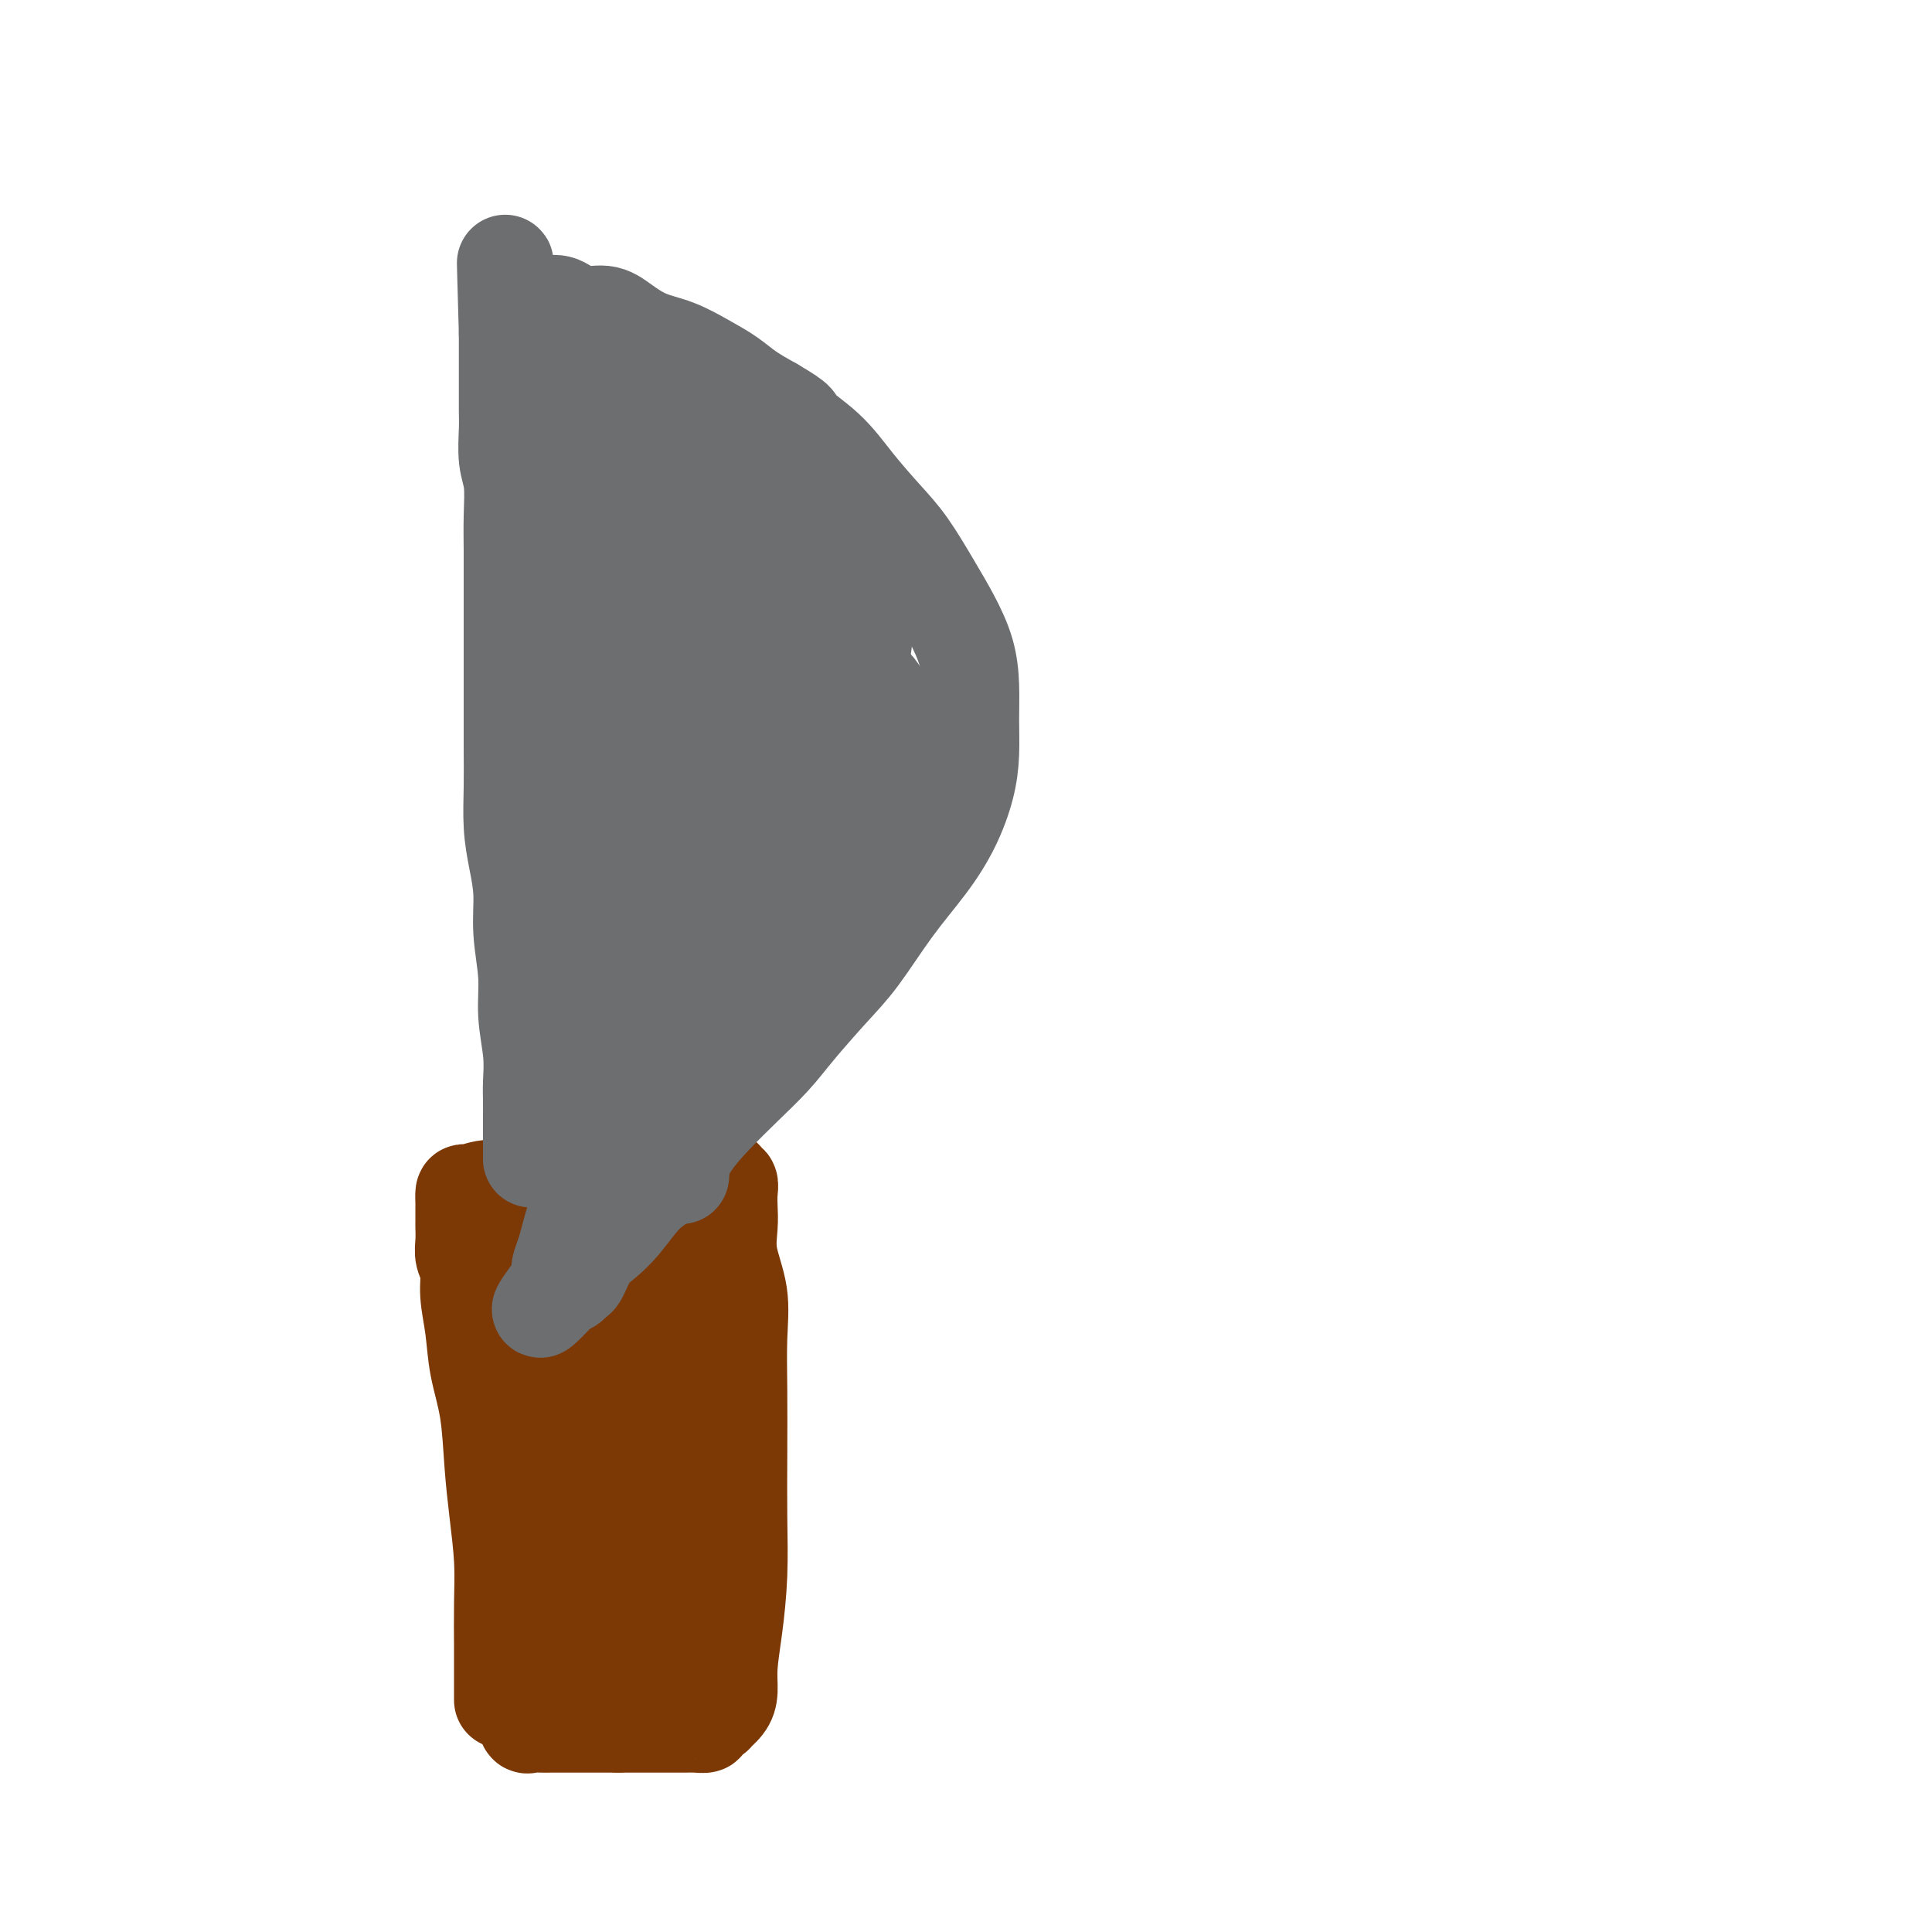 <svg viewBox='0 0 400 400' version='1.1' xmlns='http://www.w3.org/2000/svg' xmlns:xlink='http://www.w3.org/1999/xlink'><g fill='none' stroke='#7C3805' stroke-width='20' stroke-linecap='round' stroke-linejoin='round'><path d='M104,352c0.000,0.050 0.001,0.100 0,-1c-0.001,-1.100 -0.003,-3.351 0,-5c0.003,-1.649 0.012,-2.698 0,-5c-0.012,-2.302 -0.044,-5.859 0,-9c0.044,-3.141 0.163,-5.867 0,-9c-0.163,-3.133 -0.607,-6.674 -1,-10c-0.393,-3.326 -0.736,-6.436 -1,-10c-0.264,-3.564 -0.448,-7.580 -1,-11c-0.552,-3.420 -1.472,-6.242 -2,-9c-0.528,-2.758 -0.663,-5.451 -1,-8c-0.337,-2.549 -0.875,-4.953 -1,-7c-0.125,-2.047 0.163,-3.738 0,-5c-0.163,-1.262 -0.776,-2.096 -1,-3c-0.224,-0.904 -0.060,-1.878 0,-3c0.060,-1.122 0.016,-2.393 0,-3c-0.016,-0.607 -0.005,-0.549 0,-1c0.005,-0.451 0.002,-1.412 0,-2c-0.002,-0.588 -0.004,-0.803 0,-1c0.004,-0.197 0.015,-0.377 0,-1c-0.015,-0.623 -0.054,-1.688 0,-2c0.054,-0.312 0.202,0.127 1,0c0.798,-0.127 2.245,-0.822 4,-1c1.755,-0.178 3.818,0.162 6,0c2.182,-0.162 4.482,-0.827 7,-1c2.518,-0.173 5.255,0.146 8,0c2.745,-0.146 5.499,-0.756 8,-1c2.501,-0.244 4.751,-0.122 7,0'/><path d='M137,244c7.564,-0.463 5.973,-0.120 6,0c0.027,0.120 1.671,0.017 3,0c1.329,-0.017 2.342,0.053 3,0c0.658,-0.053 0.961,-0.230 1,0c0.039,0.230 -0.185,0.867 0,1c0.185,0.133 0.780,-0.239 1,0c0.220,0.239 0.067,1.089 0,2c-0.067,0.911 -0.046,1.884 0,3c0.046,1.116 0.117,2.375 0,4c-0.117,1.625 -0.424,3.615 0,6c0.424,2.385 1.577,5.165 2,8c0.423,2.835 0.114,5.727 0,9c-0.114,3.273 -0.033,6.929 0,11c0.033,4.071 0.019,8.559 0,13c-0.019,4.441 -0.043,8.835 0,13c0.043,4.165 0.154,8.102 0,12c-0.154,3.898 -0.571,7.756 -1,11c-0.429,3.244 -0.869,5.874 -1,8c-0.131,2.126 0.048,3.749 0,5c-0.048,1.251 -0.323,2.129 -1,3c-0.677,0.871 -1.756,1.736 -2,2c-0.244,0.264 0.348,-0.073 0,0c-0.348,0.073 -1.636,0.555 -2,1c-0.364,0.445 0.195,0.851 0,1c-0.195,0.149 -1.143,0.040 -2,0c-0.857,-0.040 -1.621,-0.011 -2,0c-0.379,0.011 -0.372,0.003 -1,0c-0.628,-0.003 -1.890,-0.001 -3,0c-1.110,0.001 -2.068,0.000 -3,0c-0.932,-0.000 -1.838,-0.000 -3,0c-1.162,0.000 -2.581,0.000 -4,0'/><path d='M128,357c-3.178,0.000 -2.121,0.000 -3,0c-0.879,-0.000 -3.692,-0.000 -5,0c-1.308,0.000 -1.111,0.002 -2,0c-0.889,-0.002 -2.865,-0.007 -4,0c-1.135,0.007 -1.430,0.026 -2,0c-0.570,-0.026 -1.416,-0.096 -2,0c-0.584,0.096 -0.905,0.359 -1,0c-0.095,-0.359 0.035,-1.341 0,-2c-0.035,-0.659 -0.237,-0.996 0,-3c0.237,-2.004 0.911,-5.676 2,-9c1.089,-3.324 2.593,-6.300 4,-10c1.407,-3.700 2.717,-8.122 4,-12c1.283,-3.878 2.541,-7.210 3,-11c0.459,-3.790 0.120,-8.038 0,-12c-0.120,-3.962 -0.022,-7.637 0,-11c0.022,-3.363 -0.033,-6.412 0,-9c0.033,-2.588 0.154,-4.714 0,-7c-0.154,-2.286 -0.583,-4.731 -1,-6c-0.417,-1.269 -0.822,-1.361 -1,-2c-0.178,-0.639 -0.128,-1.825 0,-2c0.128,-0.175 0.336,0.662 1,2c0.664,1.338 1.786,3.178 3,6c1.214,2.822 2.522,6.627 3,11c0.478,4.373 0.128,9.316 0,15c-0.128,5.684 -0.034,12.111 0,18c0.034,5.889 0.009,11.239 0,16c-0.009,4.761 -0.003,8.932 0,12c0.003,3.068 0.001,5.034 0,7'/><path d='M127,348c0.000,10.420 0.001,2.471 0,0c-0.001,-2.471 -0.003,0.538 0,0c0.003,-0.538 0.012,-4.622 0,-9c-0.012,-4.378 -0.043,-9.049 0,-14c0.043,-4.951 0.162,-10.182 0,-16c-0.162,-5.818 -0.604,-12.223 -1,-18c-0.396,-5.777 -0.746,-10.925 -1,-16c-0.254,-5.075 -0.410,-10.076 -1,-14c-0.590,-3.924 -1.612,-6.772 -2,-9c-0.388,-2.228 -0.140,-3.836 0,-5c0.140,-1.164 0.174,-1.884 0,-2c-0.174,-0.116 -0.554,0.373 0,2c0.554,1.627 2.043,4.393 3,8c0.957,3.607 1.381,8.055 2,13c0.619,4.945 1.434,10.387 2,17c0.566,6.613 0.884,14.396 1,21c0.116,6.604 0.029,12.028 0,17c-0.029,4.972 0.000,9.494 0,13c-0.000,3.506 -0.030,5.998 0,8c0.030,2.002 0.119,3.514 0,3c-0.119,-0.514 -0.447,-3.054 -1,-6c-0.553,-2.946 -1.331,-6.296 -2,-10c-0.669,-3.704 -1.231,-7.760 -2,-12c-0.769,-4.240 -1.747,-8.664 -3,-13c-1.253,-4.336 -2.780,-8.585 -4,-12c-1.220,-3.415 -2.131,-5.998 -3,-9c-0.869,-3.002 -1.695,-6.424 -2,-9c-0.305,-2.576 -0.087,-4.308 0,-6c0.087,-1.692 0.044,-3.346 0,-5'/><path d='M113,265c-2.623,-13.242 -0.681,-5.346 0,-3c0.681,2.346 0.101,-0.859 0,-2c-0.101,-1.141 0.276,-0.220 1,0c0.724,0.220 1.793,-0.262 3,1c1.207,1.262 2.552,4.267 4,7c1.448,2.733 3.001,5.194 4,8c0.999,2.806 1.445,5.955 2,9c0.555,3.045 1.220,5.984 2,9c0.780,3.016 1.675,6.109 2,9c0.325,2.891 0.081,5.581 0,8c-0.081,2.419 0.003,4.567 0,6c-0.003,1.433 -0.091,2.150 0,3c0.091,0.850 0.360,1.831 0,2c-0.360,0.169 -1.350,-0.475 -2,-2c-0.650,-1.525 -0.959,-3.929 -1,-7c-0.041,-3.071 0.185,-6.807 0,-11c-0.185,-4.193 -0.781,-8.843 -1,-13c-0.219,-4.157 -0.060,-7.821 0,-11c0.060,-3.179 0.021,-5.875 0,-8c-0.021,-2.125 -0.025,-3.681 0,-5c0.025,-1.319 0.077,-2.401 0,-3c-0.077,-0.599 -0.285,-0.717 0,-1c0.285,-0.283 1.061,-0.733 2,-1c0.939,-0.267 2.041,-0.353 3,0c0.959,0.353 1.773,1.144 3,3c1.227,1.856 2.865,4.776 4,8c1.135,3.224 1.767,6.753 2,11c0.233,4.247 0.067,9.214 0,14c-0.067,4.786 -0.033,9.393 0,14'/><path d='M141,310c-0.000,6.788 -0.000,9.757 0,13c0.000,3.243 0.000,6.760 0,9c-0.000,2.240 -0.000,3.205 0,4c0.000,0.795 0.000,1.422 0,1c-0.000,-0.422 -0.000,-1.892 0,-4c0.000,-2.108 0.000,-4.855 0,-8c-0.000,-3.145 -0.000,-6.689 0,-11c0.000,-4.311 0.000,-9.389 0,-14c-0.000,-4.611 -0.001,-8.756 0,-13c0.001,-4.244 0.002,-8.588 0,-12c-0.002,-3.412 -0.008,-5.893 0,-8c0.008,-2.107 0.030,-3.841 0,-5c-0.030,-1.159 -0.113,-1.744 0,-1c0.113,0.744 0.422,2.818 1,5c0.578,2.182 1.425,4.472 2,9c0.575,4.528 0.879,11.294 1,14c0.121,2.706 0.061,1.353 0,0'/></g>
<g fill='none' stroke='#6D6E70' stroke-width='20' stroke-linecap='round' stroke-linejoin='round'><path d='M110,240c-0.000,-0.465 -0.000,-0.930 0,-2c0.000,-1.070 0.001,-2.744 0,-4c-0.001,-1.256 -0.004,-2.094 0,-3c0.004,-0.906 0.016,-1.880 0,-3c-0.016,-1.120 -0.061,-2.387 0,-4c0.061,-1.613 0.227,-3.574 0,-6c-0.227,-2.426 -0.848,-5.319 -1,-8c-0.152,-2.681 0.166,-5.151 0,-8c-0.166,-2.849 -0.815,-6.076 -1,-9c-0.185,-2.924 0.094,-5.546 0,-8c-0.094,-2.454 -0.561,-4.740 -1,-7c-0.439,-2.260 -0.850,-4.496 -1,-7c-0.150,-2.504 -0.040,-5.278 0,-8c0.040,-2.722 0.011,-5.392 0,-8c-0.011,-2.608 -0.003,-5.154 0,-8c0.003,-2.846 0.001,-5.991 0,-9c-0.001,-3.009 -0.000,-5.880 0,-8c0.000,-2.120 0.001,-3.487 0,-5c-0.001,-1.513 -0.004,-3.172 0,-5c0.004,-1.828 0.015,-3.826 0,-6c-0.015,-2.174 -0.057,-4.523 0,-7c0.057,-2.477 0.211,-5.082 0,-7c-0.211,-1.918 -0.789,-3.149 -1,-5c-0.211,-1.851 -0.057,-4.323 0,-6c0.057,-1.677 0.015,-2.560 0,-4c-0.015,-1.440 -0.004,-3.438 0,-5c0.004,-1.562 0.001,-2.690 0,-4c-0.001,-1.310 -0.000,-2.803 0,-4c0.000,-1.197 0.000,-2.099 0,-3'/><path d='M105,69c-0.778,-27.105 -0.223,-9.368 0,-3c0.223,6.368 0.115,1.367 0,-1c-0.115,-2.367 -0.237,-2.098 0,-2c0.237,0.098 0.833,0.026 1,0c0.167,-0.026 -0.096,-0.007 0,0c0.096,0.007 0.551,0.002 1,0c0.449,-0.002 0.893,-0.001 1,0c0.107,0.001 -0.124,0.001 0,0c0.124,-0.001 0.602,-0.002 1,0c0.398,0.002 0.716,0.009 1,0c0.284,-0.009 0.533,-0.032 1,0c0.467,0.032 1.152,0.119 2,0c0.848,-0.119 1.859,-0.442 3,0c1.141,0.442 2.411,1.651 4,2c1.589,0.349 3.498,-0.160 5,0c1.502,0.160 2.597,0.990 4,2c1.403,1.010 3.115,2.199 5,3c1.885,0.801 3.941,1.215 6,2c2.059,0.785 4.119,1.942 6,3c1.881,1.058 3.583,2.015 5,3c1.417,0.985 2.548,1.996 4,3c1.452,1.004 3.226,2.002 5,3'/><path d='M160,84c6.259,3.630 4.406,3.206 5,4c0.594,0.794 3.635,2.808 6,5c2.365,2.192 4.054,4.562 6,7c1.946,2.438 4.150,4.943 6,7c1.850,2.057 3.347,3.664 5,6c1.653,2.336 3.462,5.399 5,8c1.538,2.601 2.805,4.739 4,7c1.195,2.261 2.319,4.647 3,7c0.681,2.353 0.921,4.675 1,7c0.079,2.325 -0.003,4.653 0,7c0.003,2.347 0.089,4.713 0,7c-0.089,2.287 -0.354,4.494 -1,7c-0.646,2.506 -1.674,5.310 -3,8c-1.326,2.690 -2.948,5.264 -5,8c-2.052,2.736 -4.532,5.633 -7,9c-2.468,3.367 -4.924,7.203 -7,10c-2.076,2.797 -3.772,4.553 -6,7c-2.228,2.447 -4.987,5.583 -7,8c-2.013,2.417 -3.279,4.114 -5,6c-1.721,1.886 -3.898,3.962 -6,6c-2.102,2.038 -4.130,4.040 -6,6c-1.870,1.960 -3.582,3.879 -5,6c-1.418,2.121 -2.543,4.442 -4,6c-1.457,1.558 -3.245,2.351 -5,4c-1.755,1.649 -3.479,4.154 -5,6c-1.521,1.846 -2.841,3.034 -4,4c-1.159,0.966 -2.156,1.709 -3,3c-0.844,1.291 -1.536,3.130 -2,4c-0.464,0.870 -0.702,0.773 -1,1c-0.298,0.227 -0.657,0.779 -1,1c-0.343,0.221 -0.672,0.110 -1,0'/><path d='M117,266c-9.652,10.371 -3.283,2.299 -1,-1c2.283,-3.299 0.479,-1.824 0,-2c-0.479,-0.176 0.366,-2.001 1,-4c0.634,-1.999 1.055,-4.171 2,-7c0.945,-2.829 2.414,-6.317 4,-10c1.586,-3.683 3.290,-7.563 5,-12c1.710,-4.437 3.425,-9.431 5,-14c1.575,-4.569 3.010,-8.713 4,-13c0.990,-4.287 1.533,-8.718 2,-13c0.467,-4.282 0.856,-8.416 1,-12c0.144,-3.584 0.042,-6.618 0,-10c-0.042,-3.382 -0.025,-7.113 0,-10c0.025,-2.887 0.058,-4.930 0,-7c-0.058,-2.070 -0.206,-4.166 0,-6c0.206,-1.834 0.768,-3.406 1,-5c0.232,-1.594 0.136,-3.211 0,-4c-0.136,-0.789 -0.312,-0.752 0,-1c0.312,-0.248 1.112,-0.783 2,0c0.888,0.783 1.864,2.883 3,6c1.136,3.117 2.431,7.250 3,12c0.569,4.750 0.411,10.117 0,17c-0.411,6.883 -1.077,15.281 -2,23c-0.923,7.719 -2.104,14.759 -3,21c-0.896,6.241 -1.508,11.683 -2,16c-0.492,4.317 -0.863,7.508 -1,10c-0.137,2.492 -0.039,4.283 0,3c0.039,-1.283 0.020,-5.642 0,-10'/><path d='M141,233c0.337,-3.703 1.178,-7.961 3,-13c1.822,-5.039 4.623,-10.858 7,-17c2.377,-6.142 4.329,-12.606 7,-19c2.671,-6.394 6.060,-12.719 9,-18c2.940,-5.281 5.432,-9.520 7,-13c1.568,-3.480 2.212,-6.203 3,-8c0.788,-1.797 1.720,-2.670 2,-3c0.280,-0.330 -0.093,-0.119 0,0c0.093,0.119 0.650,0.144 1,0c0.350,-0.144 0.492,-0.459 1,0c0.508,0.459 1.383,1.692 2,3c0.617,1.308 0.978,2.689 1,5c0.022,2.311 -0.293,5.550 -2,10c-1.707,4.450 -4.806,10.111 -8,16c-3.194,5.889 -6.482,12.006 -9,17c-2.518,4.994 -4.267,8.866 -6,12c-1.733,3.134 -3.449,5.531 -4,7c-0.551,1.469 0.062,2.010 0,2c-0.062,-0.010 -0.799,-0.573 -1,-2c-0.201,-1.427 0.134,-3.719 1,-6c0.866,-2.281 2.265,-4.550 4,-8c1.735,-3.450 3.807,-8.080 6,-12c2.193,-3.920 4.505,-7.131 7,-10c2.495,-2.869 5.171,-5.398 7,-8c1.829,-2.602 2.811,-5.277 4,-7c1.189,-1.723 2.587,-2.493 3,-3c0.413,-0.507 -0.158,-0.752 0,-1c0.158,-0.248 1.045,-0.499 1,0c-0.045,0.499 -1.023,1.750 -2,3'/><path d='M185,160c1.886,-2.758 -3.399,3.348 -8,8c-4.601,4.652 -8.517,7.849 -12,11c-3.483,3.151 -6.534,6.256 -9,9c-2.466,2.744 -4.348,5.128 -6,7c-1.652,1.872 -3.073,3.232 -4,4c-0.927,0.768 -1.358,0.945 -2,1c-0.642,0.055 -1.493,-0.013 -2,0c-0.507,0.013 -0.670,0.107 -1,-1c-0.330,-1.107 -0.828,-3.416 -1,-6c-0.172,-2.584 -0.018,-5.442 0,-9c0.018,-3.558 -0.100,-7.817 0,-12c0.100,-4.183 0.419,-8.292 1,-12c0.581,-3.708 1.423,-7.017 2,-10c0.577,-2.983 0.888,-5.641 1,-8c0.112,-2.359 0.024,-4.420 0,-6c-0.024,-1.580 0.015,-2.681 0,-3c-0.015,-0.319 -0.083,0.143 0,0c0.083,-0.143 0.318,-0.891 0,0c-0.318,0.891 -1.187,3.421 -2,7c-0.813,3.579 -1.569,8.205 -3,13c-1.431,4.795 -3.536,9.757 -5,15c-1.464,5.243 -2.287,10.767 -3,16c-0.713,5.233 -1.315,10.174 -2,14c-0.685,3.826 -1.451,6.536 -2,9c-0.549,2.464 -0.879,4.681 -1,6c-0.121,1.319 -0.033,1.740 0,2c0.033,0.260 0.009,0.360 0,-1c-0.009,-1.360 -0.005,-4.180 0,-7'/><path d='M126,207c-0.001,-2.373 -0.004,-5.304 0,-9c0.004,-3.696 0.015,-8.156 0,-12c-0.015,-3.844 -0.057,-7.072 0,-11c0.057,-3.928 0.211,-8.557 0,-12c-0.211,-3.443 -0.788,-5.700 -1,-8c-0.212,-2.300 -0.059,-4.644 0,-7c0.059,-2.356 0.023,-4.726 0,-6c-0.023,-1.274 -0.034,-1.453 0,-2c0.034,-0.547 0.112,-1.462 0,-2c-0.112,-0.538 -0.416,-0.700 -1,0c-0.584,0.700 -1.449,2.261 -2,5c-0.551,2.739 -0.789,6.656 -1,11c-0.211,4.344 -0.396,9.116 -1,14c-0.604,4.884 -1.626,9.879 -2,14c-0.374,4.121 -0.100,7.369 0,11c0.100,3.631 0.027,7.647 0,10c-0.027,2.353 -0.007,3.044 0,4c0.007,0.956 0.002,2.176 0,3c-0.002,0.824 -0.000,1.250 0,1c0.000,-0.250 0.000,-1.178 0,-3c-0.000,-1.822 0.000,-4.538 0,-8c-0.000,-3.462 -0.001,-7.671 0,-12c0.001,-4.329 0.006,-8.779 0,-13c-0.006,-4.221 -0.021,-8.214 0,-12c0.021,-3.786 0.078,-7.365 0,-11c-0.078,-3.635 -0.290,-7.325 0,-11c0.290,-3.675 1.083,-7.336 2,-11c0.917,-3.664 1.959,-7.332 3,-11'/><path d='M123,119c1.227,-5.197 1.793,-7.190 2,-9c0.207,-1.810 0.055,-3.436 0,-5c-0.055,-1.564 -0.013,-3.067 0,-4c0.013,-0.933 -0.005,-1.296 0,-1c0.005,0.296 0.032,1.249 0,3c-0.032,1.751 -0.122,4.298 0,7c0.122,2.702 0.455,5.559 1,9c0.545,3.441 1.302,7.467 2,11c0.698,3.533 1.339,6.572 2,10c0.661,3.428 1.343,7.243 2,10c0.657,2.757 1.290,4.455 2,6c0.710,1.545 1.496,2.937 2,4c0.504,1.063 0.726,1.798 1,1c0.274,-0.798 0.601,-3.130 1,-6c0.399,-2.870 0.869,-6.279 1,-10c0.131,-3.721 -0.076,-7.756 0,-12c0.076,-4.244 0.434,-8.698 0,-13c-0.434,-4.302 -1.661,-8.454 -3,-12c-1.339,-3.546 -2.790,-6.488 -4,-9c-1.210,-2.512 -2.181,-4.594 -3,-6c-0.819,-1.406 -1.487,-2.136 -2,-3c-0.513,-0.864 -0.869,-1.860 -1,-2c-0.131,-0.140 -0.035,0.578 1,2c1.035,1.422 3.010,3.549 5,6c1.990,2.451 3.995,5.225 6,8'/><path d='M138,104c2.972,3.863 4.902,6.520 7,9c2.098,2.480 4.365,4.784 6,7c1.635,2.216 2.638,4.344 4,6c1.362,1.656 3.082,2.841 4,4c0.918,1.159 1.032,2.291 1,3c-0.032,0.709 -0.211,0.996 0,0c0.211,-0.996 0.814,-3.276 0,-5c-0.814,-1.724 -3.043,-2.891 -5,-5c-1.957,-2.109 -3.642,-5.160 -6,-8c-2.358,-2.840 -5.387,-5.468 -8,-8c-2.613,-2.532 -4.808,-4.967 -7,-7c-2.192,-2.033 -4.381,-3.665 -6,-5c-1.619,-1.335 -2.666,-2.372 -3,-3c-0.334,-0.628 0.047,-0.845 0,-1c-0.047,-0.155 -0.521,-0.247 0,0c0.521,0.247 2.039,0.834 4,2c1.961,1.166 4.366,2.910 7,5c2.634,2.090 5.497,4.525 8,7c2.503,2.475 4.646,4.991 7,7c2.354,2.009 4.920,3.512 7,5c2.080,1.488 3.673,2.959 5,4c1.327,1.041 2.387,1.650 3,2c0.613,0.350 0.781,0.440 1,0c0.219,-0.440 0.491,-1.412 0,-3c-0.491,-1.588 -1.746,-3.794 -3,-6'/><path d='M164,114c-1.289,-3.109 -3.511,-6.383 -6,-9c-2.489,-2.617 -5.243,-4.578 -8,-7c-2.757,-2.422 -5.516,-5.303 -8,-8c-2.484,-2.697 -4.693,-5.208 -7,-7c-2.307,-1.792 -4.714,-2.865 -6,-4c-1.286,-1.135 -1.453,-2.332 -2,-3c-0.547,-0.668 -1.475,-0.805 -2,-1c-0.525,-0.195 -0.647,-0.447 0,0c0.647,0.447 2.063,1.593 4,3c1.937,1.407 4.397,3.074 7,5c2.603,1.926 5.351,4.109 8,6c2.649,1.891 5.199,3.490 7,5c1.801,1.510 2.852,2.932 4,4c1.148,1.068 2.394,1.781 3,2c0.606,0.219 0.571,-0.057 1,0c0.429,0.057 1.322,0.447 1,0c-0.322,-0.447 -1.858,-1.730 -3,-2c-1.142,-0.270 -1.891,0.475 -3,0c-1.109,-0.475 -2.577,-2.169 -4,-3c-1.423,-0.831 -2.801,-0.800 -4,-1c-1.199,-0.200 -2.218,-0.631 -3,-1c-0.782,-0.369 -1.326,-0.676 -2,-1c-0.674,-0.324 -1.478,-0.664 -2,-1c-0.522,-0.336 -0.761,-0.668 -1,-1'/><path d='M138,90c-3.292,-1.744 -1.523,-1.105 -1,-1c0.523,0.105 -0.200,-0.323 -1,-1c-0.800,-0.677 -1.678,-1.604 -2,-2c-0.322,-0.396 -0.087,-0.260 0,-1c0.087,-0.740 0.025,-2.354 0,-3c-0.025,-0.646 -0.012,-0.323 0,0'/><path d='M179,115c0.007,0.351 0.014,0.703 0,2c-0.014,1.297 -0.048,3.540 0,6c0.048,2.460 0.179,5.138 0,8c-0.179,2.862 -0.669,5.909 -2,9c-1.331,3.091 -3.504,6.226 -5,9c-1.496,2.774 -2.313,5.187 -3,7c-0.687,1.813 -1.242,3.027 -2,4c-0.758,0.973 -1.720,1.706 -2,2c-0.280,0.294 0.121,0.149 0,-1c-0.121,-1.149 -0.762,-3.301 -1,-5c-0.238,-1.699 -0.071,-2.945 0,-5c0.071,-2.055 0.046,-4.918 0,-7c-0.046,-2.082 -0.111,-3.381 0,-5c0.111,-1.619 0.400,-3.558 1,-5c0.600,-1.442 1.512,-2.389 2,-3c0.488,-0.611 0.554,-0.887 1,-1c0.446,-0.113 1.273,-0.061 2,0c0.727,0.061 1.355,0.133 2,0c0.645,-0.133 1.306,-0.471 2,0c0.694,0.471 1.422,1.752 2,3c0.578,1.248 1.006,2.464 1,4c-0.006,1.536 -0.445,3.391 -1,5c-0.555,1.609 -1.226,2.972 -2,4c-0.774,1.028 -1.650,1.722 -2,2c-0.350,0.278 -0.175,0.139 0,0'/><path d='M122,90c-0.634,-0.000 -1.268,-0.000 -2,0c-0.732,0.000 -1.562,0.001 -2,0c-0.438,-0.001 -0.483,-0.002 -1,0c-0.517,0.002 -1.504,0.007 -2,0c-0.496,-0.007 -0.500,-0.028 -1,0c-0.500,0.028 -1.497,0.104 -2,0c-0.503,-0.104 -0.513,-0.389 -1,0c-0.487,0.389 -1.452,1.454 -2,2c-0.548,0.546 -0.679,0.575 -1,1c-0.321,0.425 -0.832,1.246 -1,2c-0.168,0.754 0.006,1.441 0,2c-0.006,0.559 -0.194,0.992 0,1c0.194,0.008 0.770,-0.407 1,-1c0.230,-0.593 0.114,-1.363 0,-2c-0.114,-0.637 -0.227,-1.140 0,-2c0.227,-0.860 0.793,-2.076 1,-3c0.207,-0.924 0.056,-1.554 0,-2c-0.056,-0.446 -0.015,-0.707 0,-1c0.015,-0.293 0.004,-0.617 0,-1c-0.004,-0.383 -0.001,-0.824 0,-1c0.001,-0.176 0.001,-0.088 0,0'/></g>
</svg>